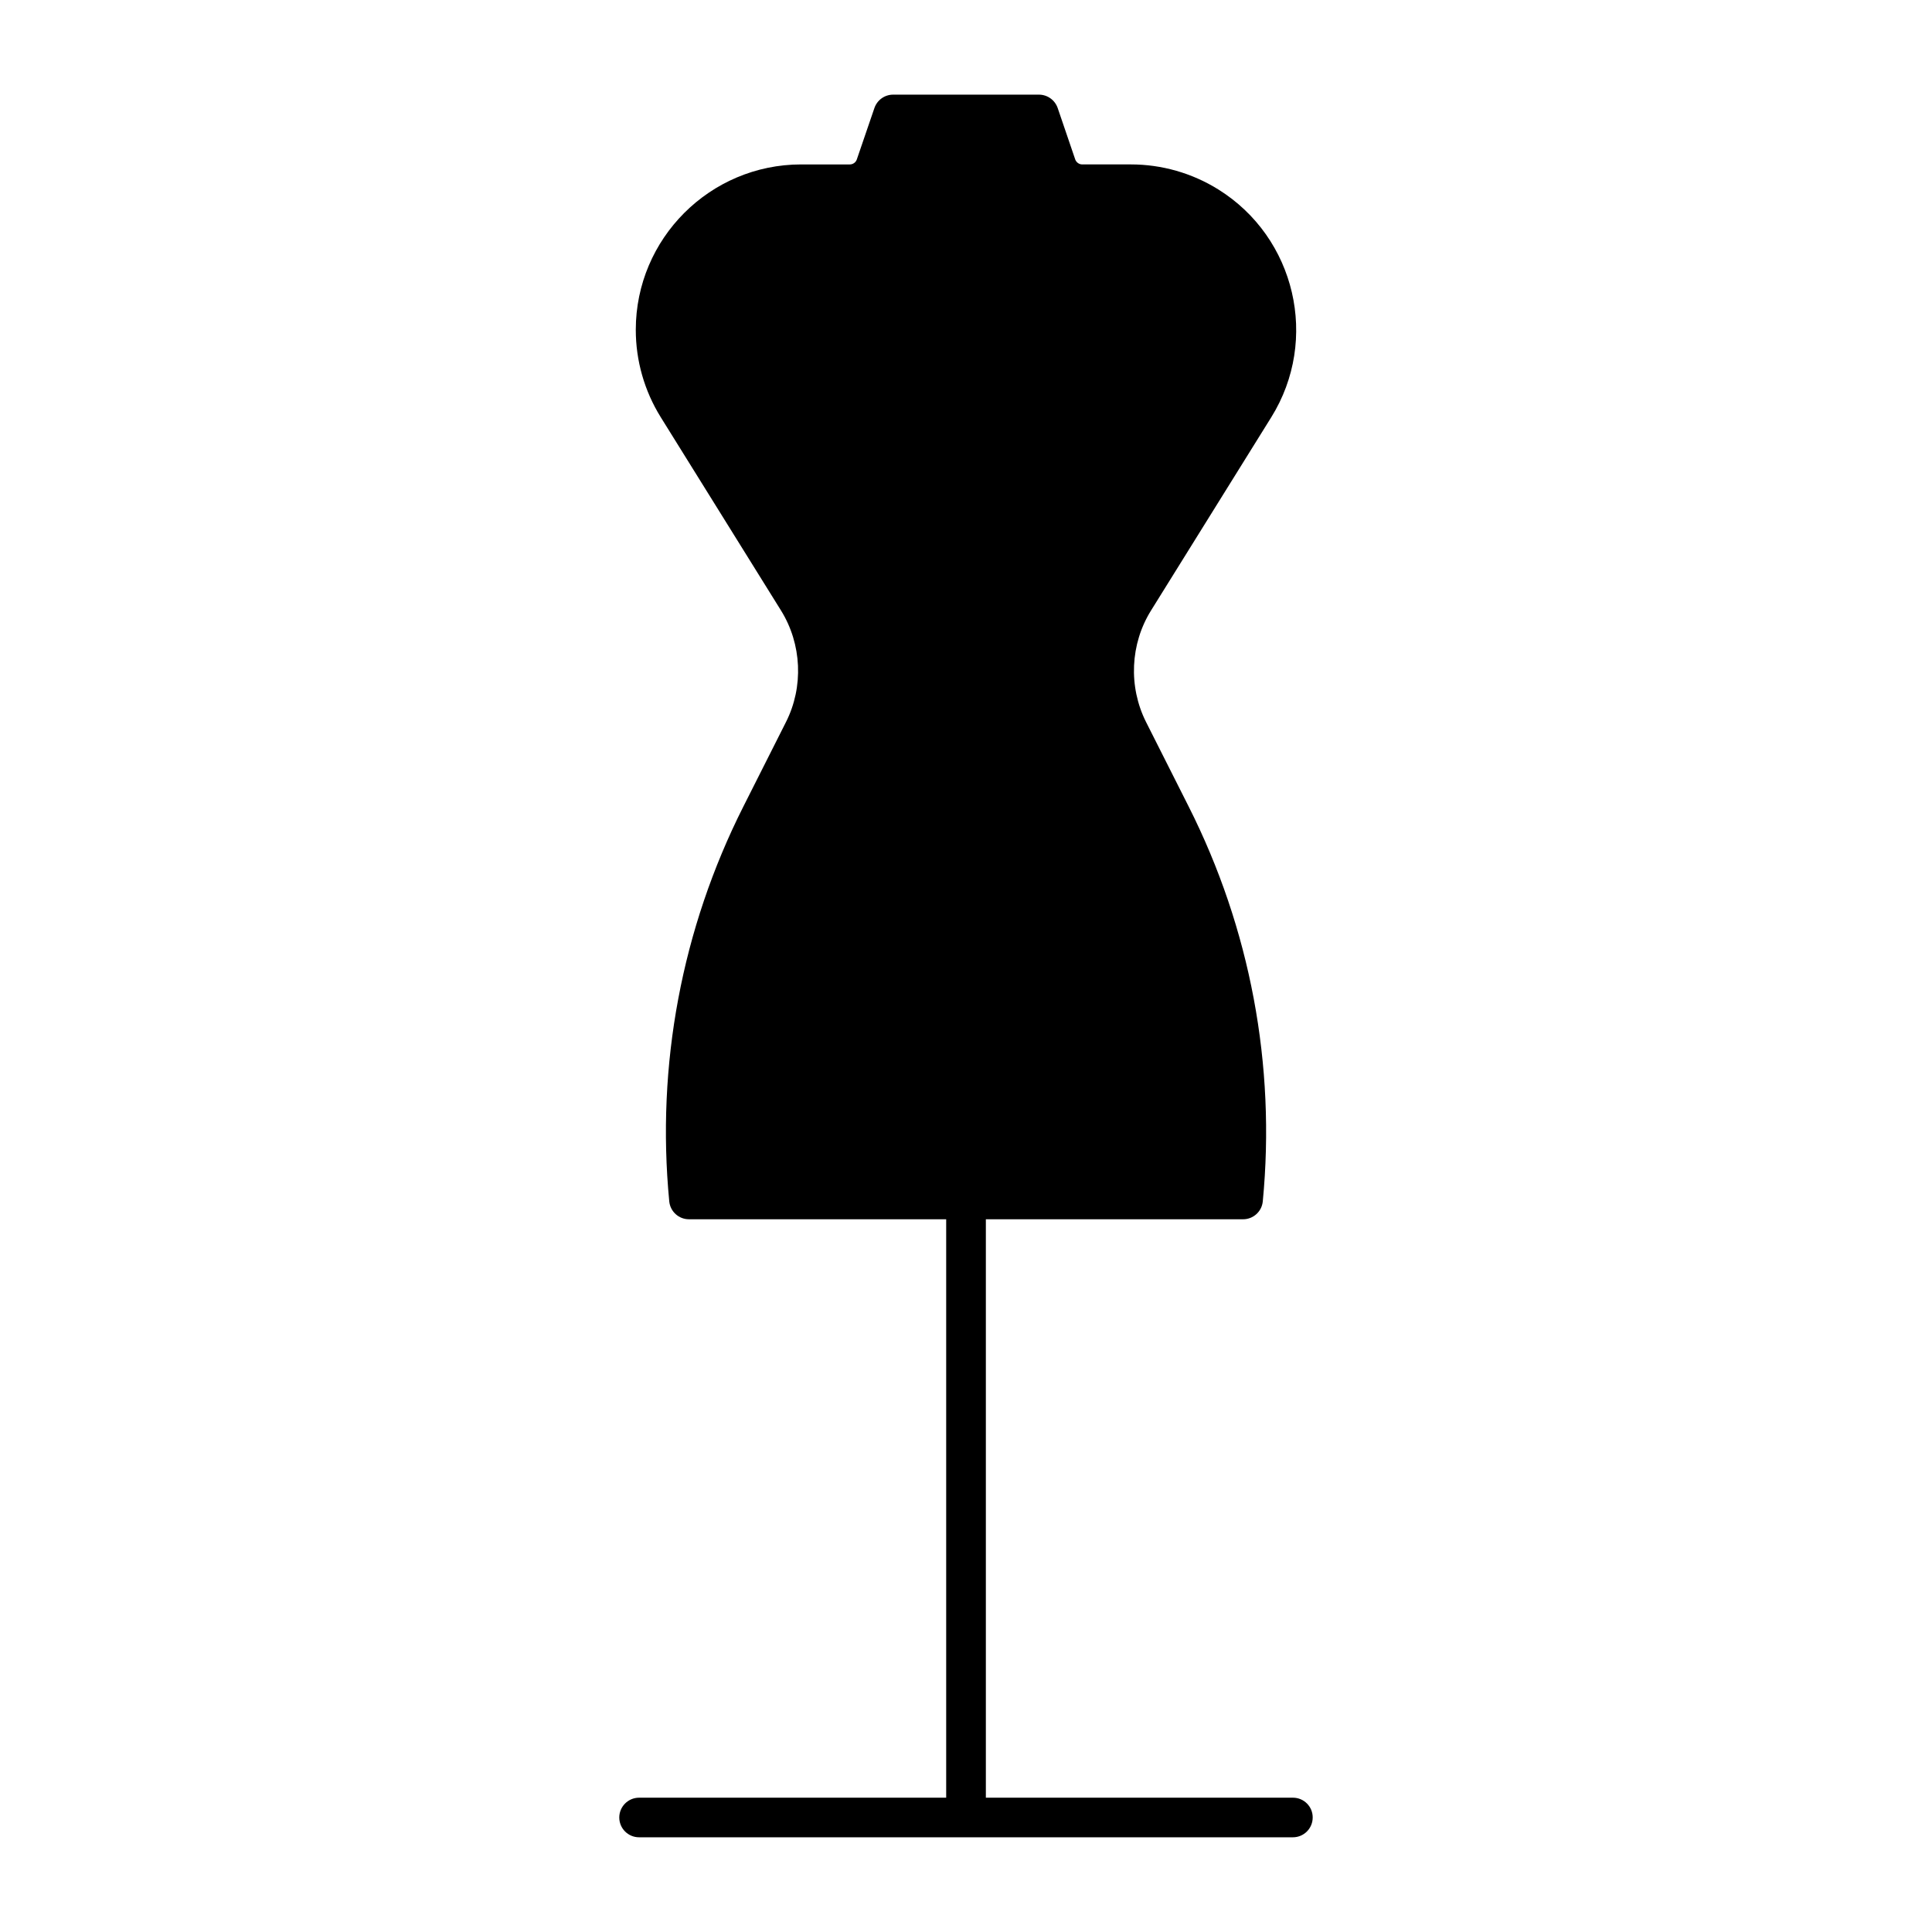 <?xml version="1.0" encoding="UTF-8"?>
<!-- Uploaded to: ICON Repo, www.iconrepo.com, Generator: ICON Repo Mixer Tools -->
<svg fill="#000000" width="800px" height="800px" version="1.1" viewBox="144 144 512 512" xmlns="http://www.w3.org/2000/svg">
 <path d="m486.65 620.41h-81.387v-153.29h68.16c2.707 0 4.965-2.047 5.227-4.734 3.473-36.086-3.305-72.266-19.648-104.66l-11.285-22.379c-4.711-9.371-4.207-20.699 1.324-29.566l31.867-51.219c12.762-20.531 6.445-47.609-14.074-60.375-6.957-4.324-14.969-6.613-23.145-6.613h-12.898c-0.82 0-1.574-0.547-1.848-1.324l-4.637-13.598c-0.727-2.133-2.731-3.57-4.977-3.57h-38.645c-2.246 0-4.242 1.438-4.965 3.57l-4.66 13.613c-0.262 0.766-1.008 1.312-1.848 1.312h-12.891c-24.172 0-43.832 19.66-43.832 43.832 0 8.176 2.289 16.195 6.613 23.152l31.867 51.219c5.531 8.902 6.035 20.238 1.324 29.566l-11.285 22.379c-16.344 32.391-23.121 68.57-19.648 104.66 0.262 2.688 2.519 4.734 5.227 4.734h68.16v153.29h-81.387c-2.898 0-5.246 2.363-5.246 5.246 0 2.906 2.352 5.246 5.246 5.246h173.27c2.898 0 5.246-2.34 5.246-5.246 0.023-2.883-2.328-5.246-5.227-5.246z"/>
</svg>